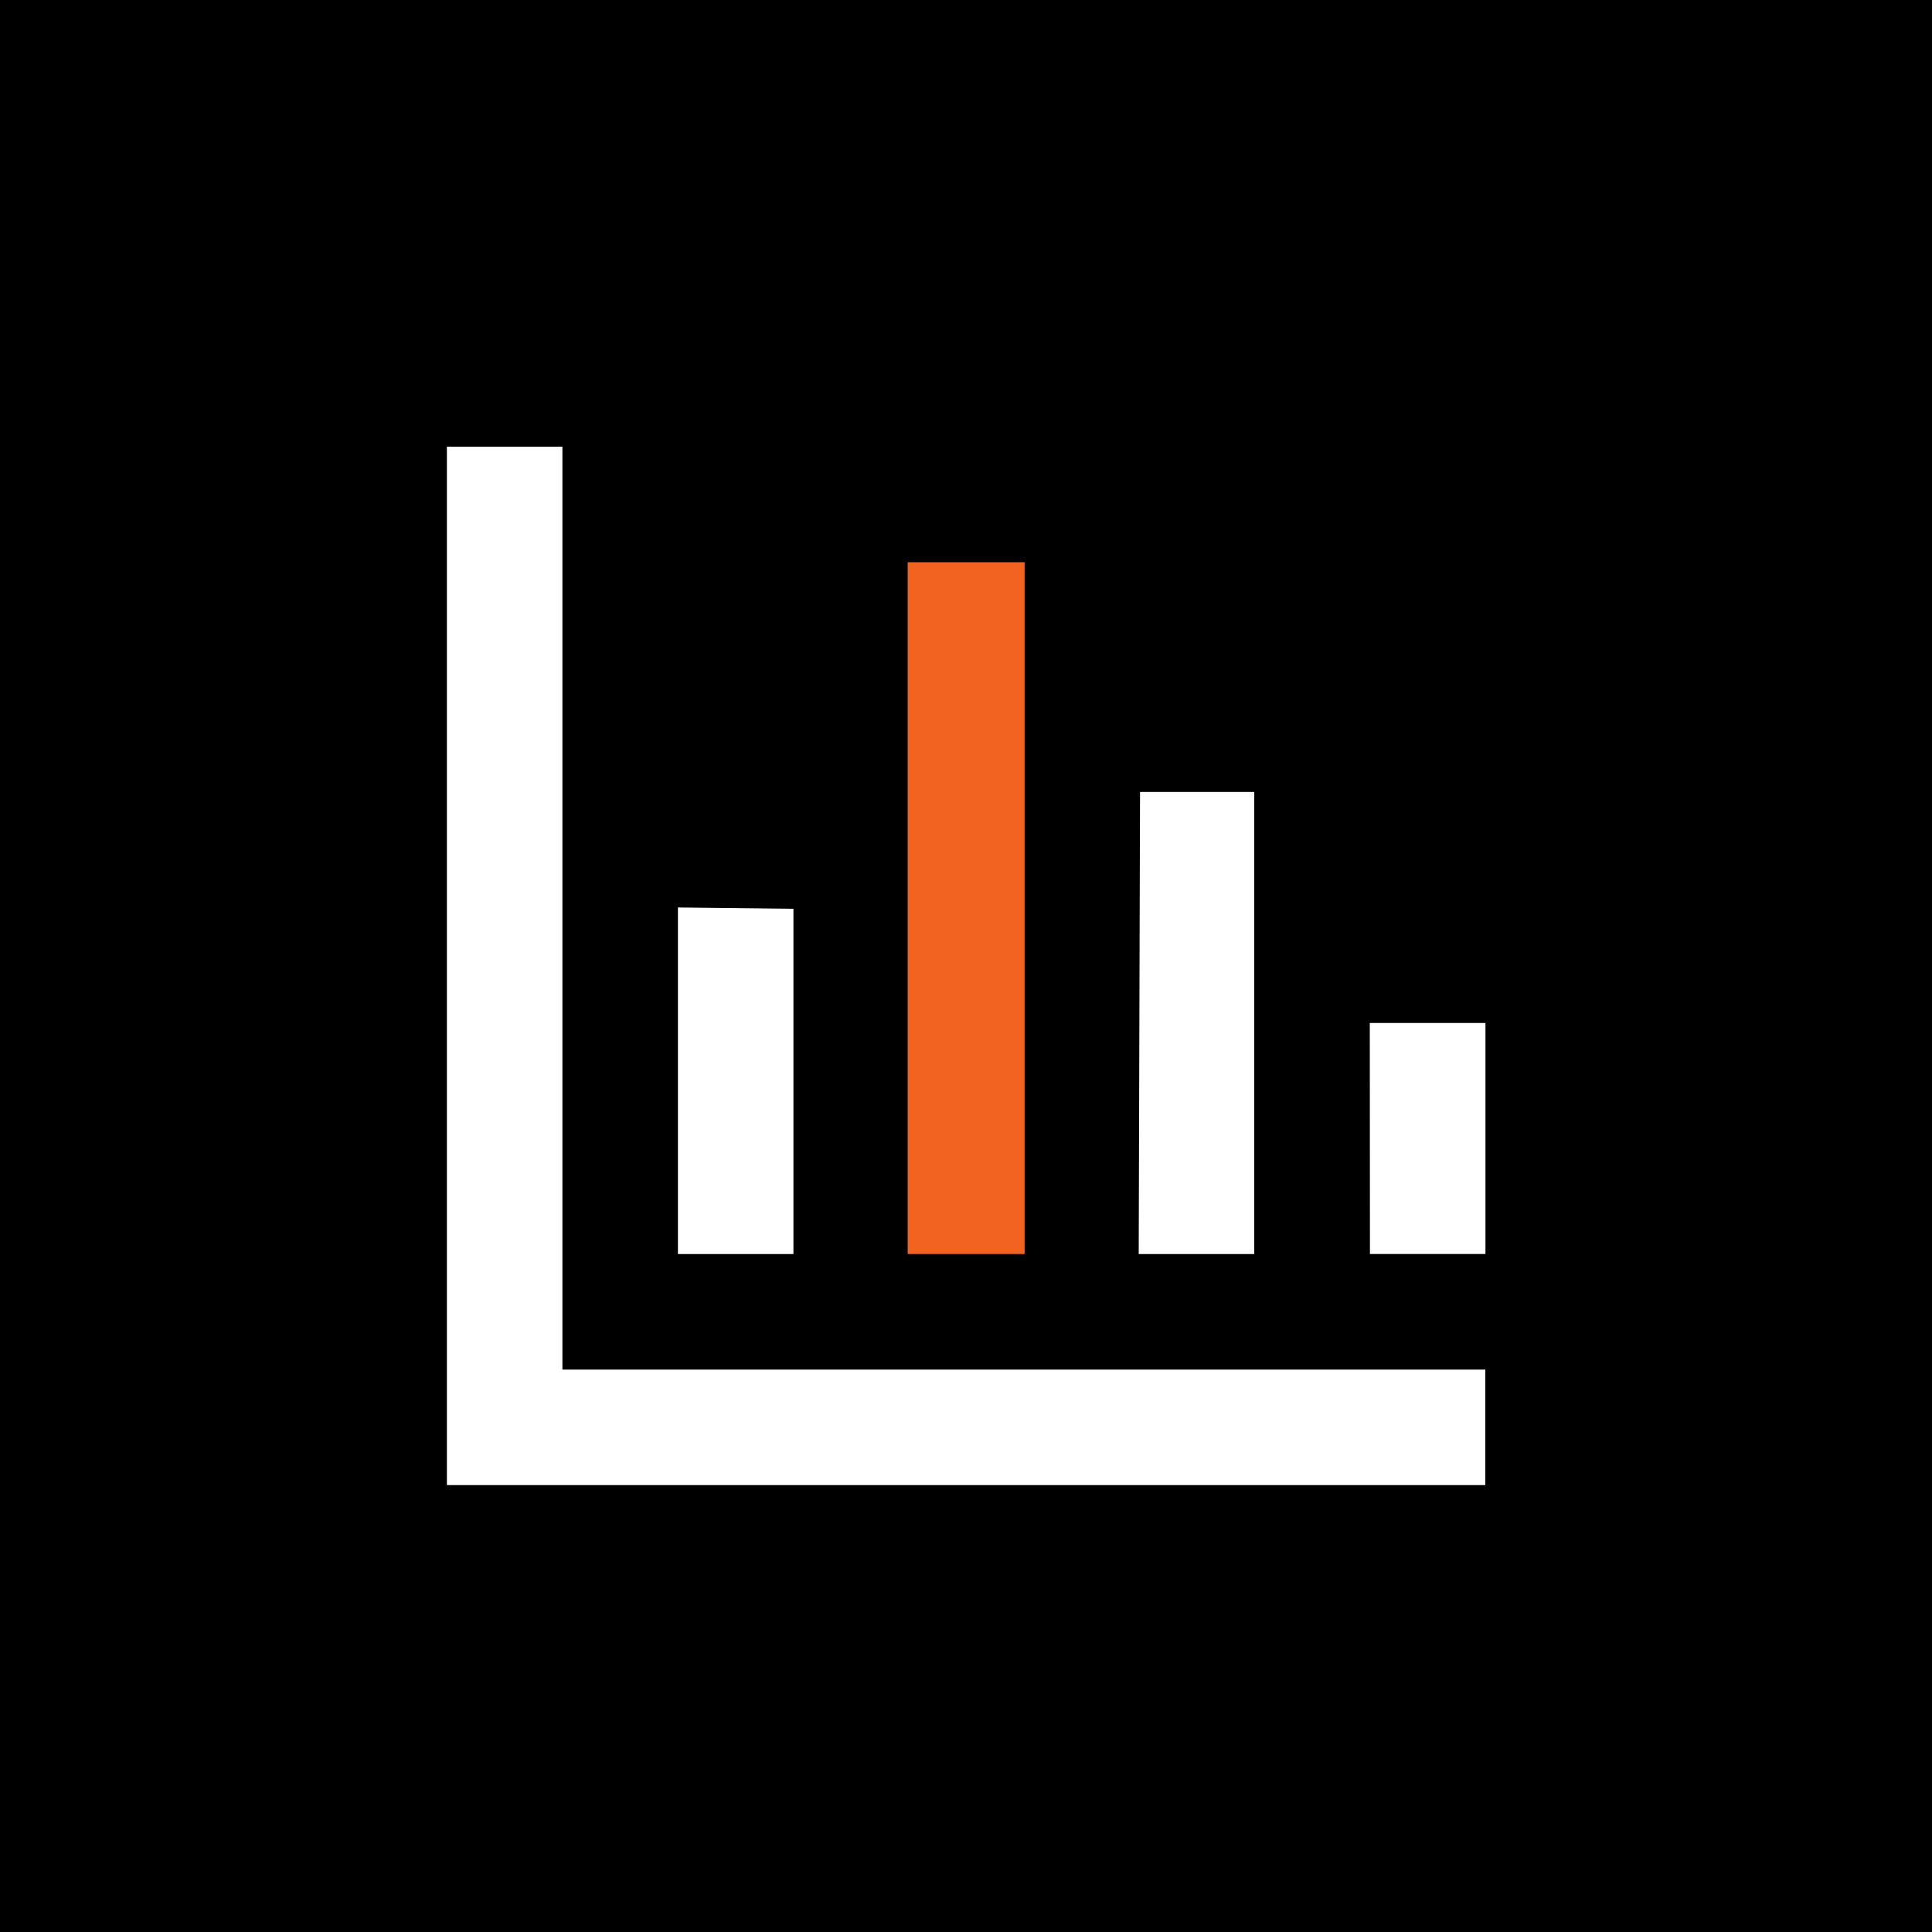 <svg xmlns="http://www.w3.org/2000/svg" width="38" height="38" viewBox="0 0 38 38"><g transform="translate(-866 -792)"><g transform="translate(559 -165)"><g transform="translate(0 -62)"><rect width="38" height="38" transform="translate(307 1019)"/></g><g transform="translate(-614.21 455.786)"><path d="M930,510h2.272v18.152h18.152v2.272H930Z" transform="translate(0)" fill="#fff" fill-rule="evenodd"/><path d="M956.625,516.675h2.3v13.607h-2.3Z" transform="translate(-17.562 -4.403)" fill="#f26322" fill-rule="evenodd"/><path d="M972.247,529.95v9.089h-2.272q.013-4.544.026-9.089Z" transform="translate(-26.368 -13.159)" fill="#fff" fill-rule="evenodd"/><path d="M943.35,536.625l2.272.026v6.791H943.35Z" transform="translate(-8.806 -17.562)" fill="#fff" fill-rule="evenodd"/><path d="M983.325,543.3H985.6v4.544h-2.272Z" transform="translate(-35.173 -21.965)" fill="#fff" fill-rule="evenodd"/></g></g></g></svg>